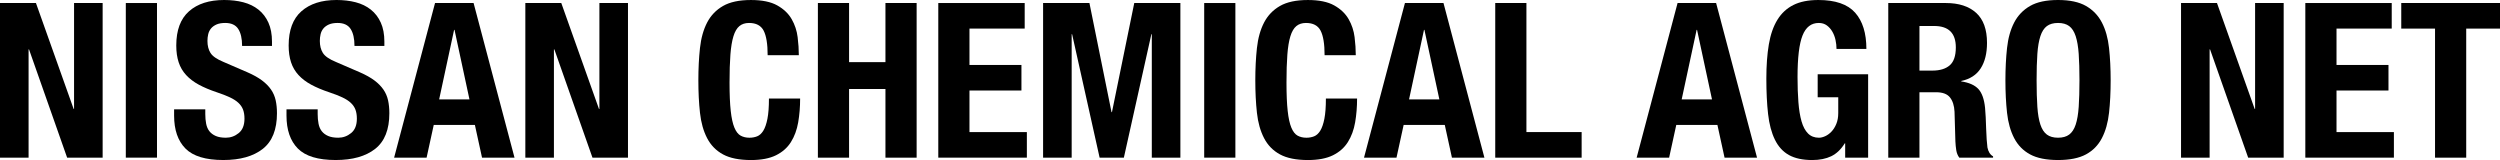 <?xml version="1.0" encoding="UTF-8"?>
<svg id="_レイヤー_2" data-name="レイヤー_2" xmlns="http://www.w3.org/2000/svg" viewBox="0 0 1200 76.813">
  <g id="header_x2F_footer">
    <g>
      <path d="M35.34,52.28h.208V1.453h13.719v74.215h-17.046L13.927,23.697h-.208v51.971H0V1.453h17.254l18.087,50.827Z"/>
      <path d="M60.389,1.453h14.968v74.215h-14.968V1.453Z"/>
      <path d="M98.535,54.67c0,1.735.138,3.313.418,4.729.275,1.421.794,2.616,1.557,3.59.764.969,1.783,1.73,3.068,2.284,1.28.558,2.891.831,4.833.831,2.286,0,4.346-.743,6.183-2.233,1.836-1.49,2.755-3.793,2.755-6.912,0-1.661-.224-3.101-.674-4.314-.452-1.213-1.197-2.302-2.235-3.276-1.04-.969-2.408-1.85-4.106-2.648-1.698-.798-3.793-1.61-6.289-2.441-3.327-1.112-6.201-2.321-8.626-3.64-2.427-1.315-4.455-2.856-6.081-4.623-1.629-1.767-2.824-3.811-3.587-6.137-.761-2.321-1.142-5.001-1.142-8.056,0-7.341,2.042-12.817,6.132-16.421,4.088-3.603,9.701-5.403,16.839-5.403,3.327,0,6.393.36,9.2,1.089,2.805.729,5.23,1.906,7.276,3.534,2.042,1.629,3.638,3.71,4.78,6.238,1.144,2.528,1.716,5.56,1.716,9.094v2.081h-14.345c0-3.534-.625-6.256-1.871-8.162-1.248-1.906-3.327-2.856-6.238-2.856-1.661,0-3.05.24-4.157.724-1.11.489-1.993,1.13-2.651,1.924-.66.798-1.11,1.716-1.35,2.755-.245,1.038-.364,2.113-.364,3.221,0,2.289.484,4.213,1.456,5.772.969,1.56,3.047,2.999,6.236,4.314l11.537,4.988c2.842,1.246,5.163,2.547,6.965,3.899,1.802,1.352,3.239,2.805,4.314,4.365,1.073,1.56,1.818,3.276,2.233,5.145.418,1.873.625,3.95.625,6.238,0,7.83-2.27,13.528-6.808,17.099-4.54,3.567-10.863,5.352-18.97,5.352-8.455,0-14.499-1.836-18.137-5.509-3.638-3.673-5.458-8.942-5.458-15.798v-3.018h14.968v2.182Z"/>
      <path d="M152.481,54.67c0,1.735.138,3.313.418,4.729.275,1.421.794,2.616,1.557,3.59.764.969,1.783,1.73,3.068,2.284,1.28.558,2.891.831,4.833.831,2.286,0,4.346-.743,6.183-2.233,1.836-1.49,2.755-3.793,2.755-6.912,0-1.661-.224-3.101-.674-4.314-.452-1.213-1.197-2.302-2.235-3.276-1.04-.969-2.408-1.85-4.106-2.648-1.698-.798-3.793-1.61-6.289-2.441-3.327-1.112-6.201-2.321-8.626-3.64-2.427-1.315-4.455-2.856-6.081-4.623-1.629-1.767-2.824-3.811-3.587-6.137-.761-2.321-1.142-5.001-1.142-8.056,0-7.341,2.042-12.817,6.132-16.421,4.088-3.603,9.701-5.403,16.839-5.403,3.327,0,6.393.36,9.2,1.089,2.805.729,5.23,1.906,7.276,3.534,2.042,1.629,3.638,3.71,4.78,6.238,1.144,2.528,1.716,5.56,1.716,9.094v2.081h-14.345c0-3.534-.625-6.256-1.871-8.162-1.248-1.906-3.327-2.856-6.238-2.856-1.661,0-3.05.24-4.157.724-1.11.489-1.993,1.13-2.651,1.924-.66.798-1.11,1.716-1.35,2.755-.245,1.038-.364,2.113-.364,3.221,0,2.289.484,4.213,1.456,5.772.969,1.56,3.047,2.999,6.236,4.314l11.537,4.988c2.842,1.246,5.163,2.547,6.965,3.899,1.802,1.352,3.239,2.805,4.314,4.365,1.073,1.56,1.818,3.276,2.233,5.145.418,1.873.625,3.95.625,6.238,0,7.83-2.27,13.528-6.808,17.099-4.54,3.567-10.863,5.352-18.97,5.352-8.455,0-14.499-1.836-18.137-5.509-3.638-3.673-5.458-8.942-5.458-15.798v-3.018h14.968v2.182Z"/>
      <path d="M227.321,1.453l19.644,74.215h-15.59l-3.43-15.697h-19.75l-3.43,15.697h-15.59L208.819,1.453h18.502ZM225.344,47.708l-7.17-33.368h-.208l-7.172,33.368h14.55Z"/>
      <path d="M287.503,52.28h.208V1.453h13.719v74.215h-17.046l-18.294-51.971h-.208v51.971h-13.719V1.453h17.254l18.087,50.827Z"/>
      <path d="M366.548,14.705c-1.283-2.459-3.622-3.687-7.015-3.687-1.871,0-3.414.503-4.625,1.504-1.213,1.006-2.166,2.635-2.858,4.886-.694,2.252-1.179,5.195-1.456,8.836-.277,3.636-.415,8.093-.415,13.357,0,5.611.189,10.151.572,13.616.381,3.465.969,6.15,1.767,8.056.796,1.906,1.802,3.188,3.013,3.843,1.213.66,2.616.987,4.21.987,1.315,0,2.547-.221,3.691-.674,1.142-.452,2.129-1.352,2.962-2.704.831-1.352,1.488-3.253,1.975-5.717.484-2.459.727-5.698.727-9.717h14.968c0,4.019-.311,7.83-.934,11.433-.625,3.603-1.786,6.755-3.484,9.459s-4.088,4.817-7.17,6.34c-3.084,1.523-7.087,2.289-12.005,2.289-5.613,0-10.084-.904-13.41-2.704-3.324-1.799-5.871-4.397-7.638-7.798-1.767-3.391-2.911-7.447-3.43-12.158-.519-4.711-.78-9.911-.78-15.59,0-5.615.261-10.797.78-15.54.519-4.748,1.663-8.817,3.43-12.213,1.767-3.396,4.314-6.049,7.638-7.954,3.327-1.906,7.798-2.856,13.41-2.856,5.334,0,9.544.867,12.628,2.598,3.082,1.73,5.387,3.931,6.912,6.598,1.523,2.671,2.478,5.546,2.858,8.628.381,3.087.572,5.98.572,8.679h-14.968c0-5.403-.641-9.334-1.924-11.798Z"/>
      <path d="M407.555,1.453v28.376h17.461V1.453h14.968v74.215h-14.968v-32.948h-17.461v32.948h-14.968V1.453h14.968Z"/>
      <path d="M491.851,13.717h-26.505v17.464h24.945v12.264h-24.945v19.96h27.545v12.264h-42.513V1.453h41.472v12.264Z"/>
      <path d="M522.928,1.453l10.603,52.386h.208l10.707-52.386h22.138v74.215h-13.719V16.421h-.208l-13.2,59.247h-11.641l-13.203-59.247h-.208v59.247h-13.719V1.453h22.244Z"/>
      <path d="M578.016,1.453h14.968v74.215h-14.968V1.453Z"/>
      <path d="M633.883,14.705c-1.283-2.459-3.622-3.687-7.015-3.687-1.871,0-3.414.503-4.625,1.504-1.213,1.006-2.166,2.635-2.858,4.886-.694,2.252-1.179,5.195-1.456,8.836-.277,3.636-.415,8.093-.415,13.357,0,5.611.189,10.151.572,13.616.381,3.465.969,6.15,1.767,8.056.796,1.906,1.802,3.188,3.013,3.843,1.213.66,2.616.987,4.21.987,1.315,0,2.547-.221,3.691-.674,1.142-.452,2.129-1.352,2.962-2.704.831-1.352,1.488-3.253,1.975-5.717.484-2.459.727-5.698.727-9.717h14.968c0,4.019-.311,7.83-.934,11.433-.625,3.603-1.786,6.755-3.484,9.459s-4.088,4.817-7.17,6.34c-3.084,1.523-7.087,2.289-12.005,2.289-5.613,0-10.084-.904-13.41-2.704-3.324-1.799-5.871-4.397-7.638-7.798-1.767-3.391-2.911-7.447-3.43-12.158-.519-4.711-.78-9.911-.78-15.59,0-5.615.261-10.797.78-15.54.519-4.748,1.663-8.817,3.43-12.213,1.767-3.396,4.314-6.049,7.638-7.954,3.327-1.906,7.798-2.856,13.41-2.856,5.334,0,9.544.867,12.628,2.598,3.082,1.73,5.387,3.931,6.912,6.598,1.523,2.671,2.478,5.546,2.858,8.628.381,3.087.572,5.98.572,8.679h-14.968c0-5.403-.641-9.334-1.924-11.798Z"/>
      <path d="M692.872,1.453l19.644,74.215h-15.59l-3.43-15.697h-19.75l-3.43,15.697h-15.59L674.371,1.453h18.502ZM690.895,47.708l-7.17-33.368h-.208l-7.172,33.368h14.55Z"/>
      <path d="M717.714,1.453h14.968v61.951h26.505v12.264h-41.472V1.453Z"/>
      <path d="M823.735,1.453l19.644,74.215h-15.59l-3.43-15.697h-19.75l-3.43,15.697h-15.59L805.233,1.453h18.502ZM821.758,47.708l-7.17-33.368h-.208l-7.172,33.368h14.55Z"/>
      <path d="M881.058,19.226c-.311-1.453-.817-2.787-1.509-4-.692-1.213-1.576-2.219-2.648-3.013-1.075-.798-2.376-1.195-3.899-1.195-3.603,0-6.203,2.007-7.795,6.026-1.596,4.019-2.392,10.672-2.392,19.96,0,4.434.138,8.453.418,12.056.275,3.603.78,6.667,1.506,9.2.727,2.528,1.767,4.466,3.119,5.818,1.35,1.352,3.101,2.026,5.248,2.026.9,0,1.887-.24,2.962-.724,1.073-.484,2.079-1.213,3.015-2.182.934-.974,1.714-2.201,2.337-3.691.625-1.49.937-3.239.937-5.251v-7.585h-9.874v-11.018h24.218v40.017h-11.018v-6.861h-.208c-1.804,2.911-3.968,4.974-6.496,6.187-2.531,1.209-5.562,1.818-9.096,1.818-4.572,0-8.298-.798-11.173-2.39-2.877-1.596-5.128-4.056-6.757-7.382-1.629-3.327-2.72-7.433-3.274-12.315-.556-4.886-.833-10.552-.833-16.998,0-6.233.399-11.71,1.197-16.421.796-4.711,2.164-8.642,4.104-11.798,1.94-3.151,4.503-5.527,7.691-7.119,3.188-1.596,7.172-2.39,11.955-2.39,8.176,0,14.066,2.026,17.669,6.081,3.603,4.051,5.405,9.855,5.405,17.408h-14.342c0-1.384-.157-2.805-.468-4.263Z"/>
      <path d="M934.017,1.453c6.236,0,11.085,1.578,14.552,4.729,3.463,3.156,5.195,7.95,5.195,14.395,0,4.992-1.004,9.062-3.013,12.213-2.012,3.156-5.131,5.181-9.355,6.081v.208c3.742.558,6.478,1.767,8.21,3.64,1.733,1.869,2.808,4.882,3.223,9.043.138,1.384.242,2.893.311,4.522.069,1.629.138,3.447.208,5.454.138,3.95.346,6.967.623,9.043.418,2.081,1.317,3.502,2.704,4.263v.623h-16.216c-.764-1.038-1.248-2.233-1.456-3.585-.208-1.352-.346-2.755-.415-4.213l-.415-14.239c-.141-2.911-.867-5.195-2.182-6.861-1.317-1.661-3.534-2.492-6.653-2.492h-8.003v31.389h-14.968V1.453h27.649ZM927.571,33.885c3.603,0,6.374-.849,8.317-2.547,1.938-1.698,2.909-4.559,2.909-8.577,0-6.861-3.465-10.289-10.393-10.289h-7.069v21.413h6.236Z"/>
      <path d="M963.38,23.023c.519-4.748,1.663-8.817,3.43-12.213,1.767-3.396,4.314-6.049,7.638-7.954,3.327-1.906,7.798-2.856,13.41-2.856s10.081.95,13.408,2.856c3.327,1.906,5.871,4.559,7.638,7.954,1.767,3.396,2.911,7.465,3.43,12.213.521,4.743.78,9.925.78,15.54,0,5.68-.258,10.88-.78,15.59-.519,4.711-1.663,8.766-3.43,12.158-1.767,3.4-4.312,5.998-7.638,7.798-3.327,1.799-7.795,2.704-13.408,2.704s-10.084-.904-13.41-2.704c-3.324-1.799-5.871-4.397-7.638-7.798-1.767-3.391-2.911-7.447-3.43-12.158-.519-4.711-.78-9.911-.78-15.59,0-5.615.261-10.797.78-15.54ZM977.932,51.293c.242,3.502.727,6.34,1.456,8.522.727,2.187,1.765,3.779,3.117,4.785,1.352,1.006,3.135,1.504,5.354,1.504,2.217,0,4-.498,5.352-1.504,1.352-1.006,2.39-2.598,3.119-4.785.727-2.182,1.211-5.02,1.453-8.522.242-3.497.364-7.742.364-12.73,0-4.992-.122-9.219-.364-12.684-.242-3.465-.727-6.303-1.453-8.522-.729-2.219-1.767-3.83-3.119-4.835-1.352-1.001-3.135-1.504-5.352-1.504-2.219,0-4.003.503-5.354,1.504-1.352,1.006-2.39,2.616-3.117,4.835-.729,2.219-1.213,5.057-1.456,8.522-.245,3.465-.364,7.691-.364,12.684,0,4.988.12,9.232.364,12.73Z"/>
      <path d="M1082.237,52.28h.208V1.453h13.719v74.215h-17.046l-18.294-51.971h-.208v51.971h-13.719V1.453h17.254l18.087,50.827Z"/>
      <path d="M1148.031,13.717h-26.505v17.464h24.945v12.264h-24.945v19.96h27.545v12.264h-42.513V1.453h41.472v12.264Z"/>
      <path d="M1200,13.717h-16.216v61.951h-14.968V13.717h-16.213V1.453h47.396v12.264Z"/>
    </g>
  </g>
</svg>